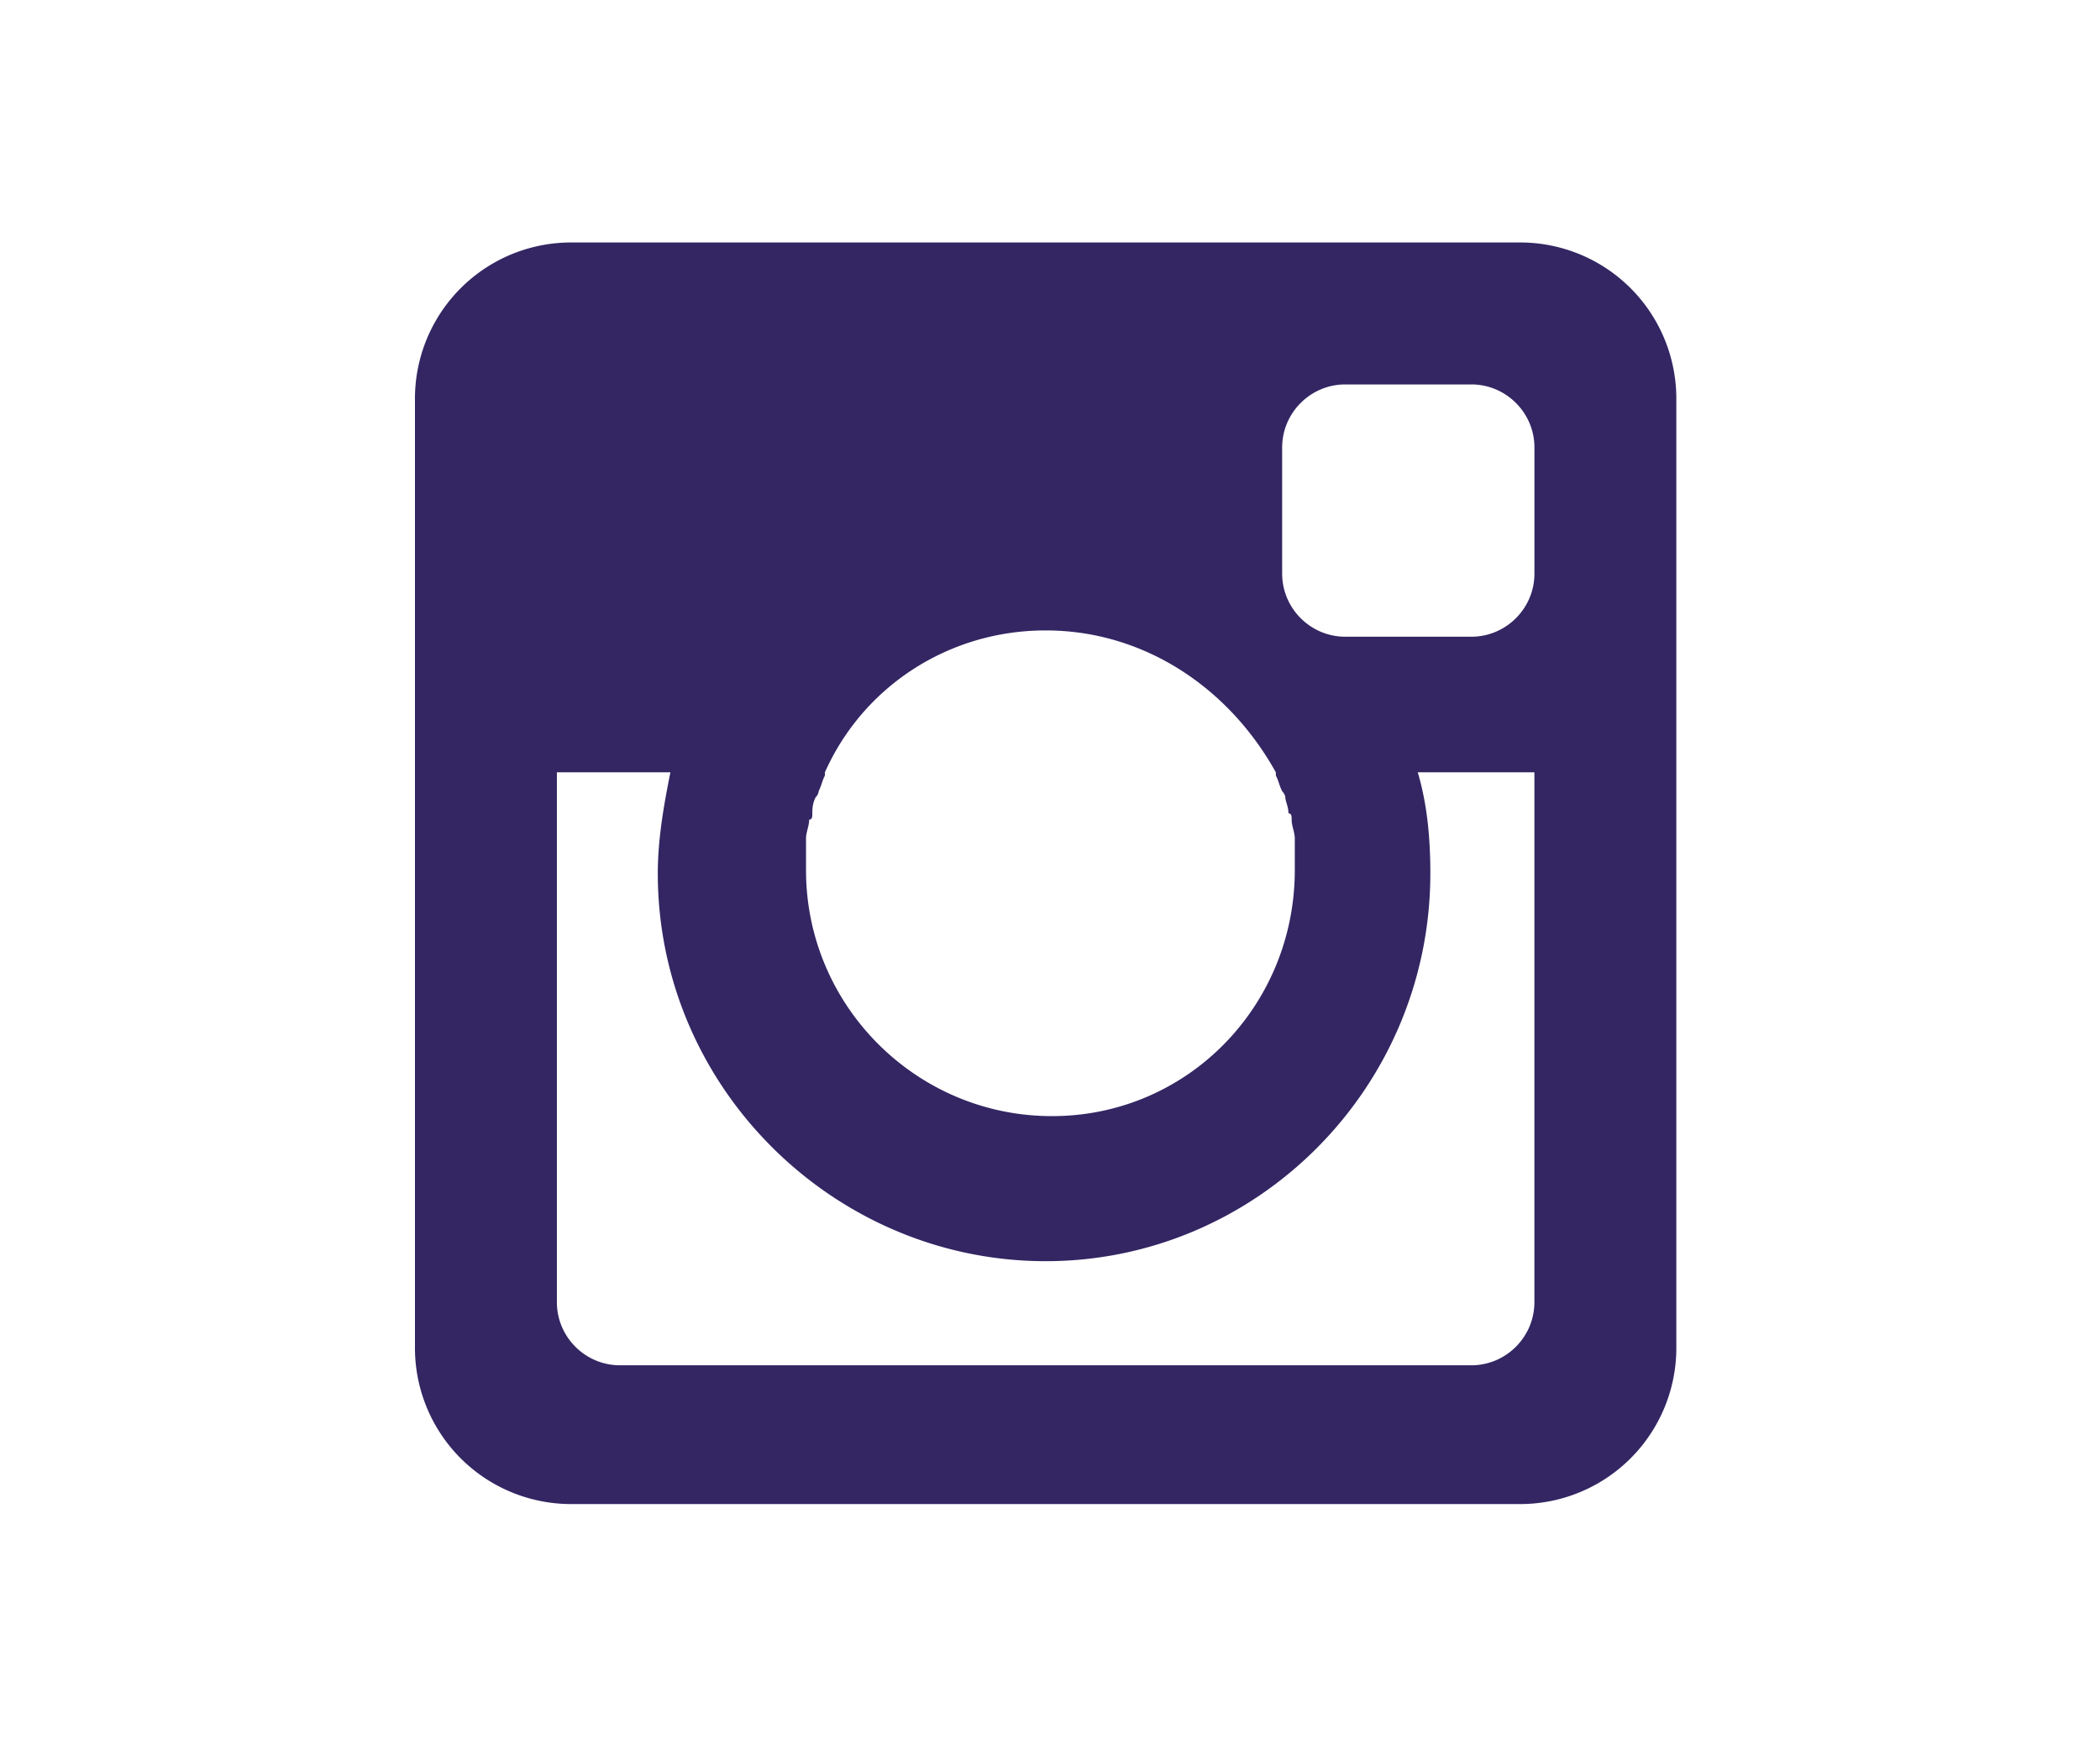 <svg id="Layer_1" xmlns="http://www.w3.org/2000/svg" xml:space="preserve" height="50" viewBox="0 0 60 50" width="60" version="1.1" y="0" x="0"><style id="style4908" type="text/css">.st0{fill:#332663}</style><path id="path4910" fill="#332663" class="st0" d="M43.39 42.966H16.361a4.461 4.461 0 0 1-4.505-4.505V11.432a4.461 4.461 0 0 1 4.505-4.505H43.39a4.461 4.461 0 0 1 4.505 4.505v27.03a4.461 4.461 0 0 1-4.505 4.504M29.876 18.009c-2.793 0-5.226 1.622-6.307 4.054v.09c-.09.18-.09.27-.18.45 0 .091-.09.181-.09.181-.09.18-.09.36-.09.45 0 .09 0 .18-.09.18 0 .18-.09.361-.09.541v.901c0 3.874 3.153 7.028 7.027 7.028s6.938-3.154 6.938-7.028V23.956c0-.18-.09-.361-.09-.541 0-.09 0-.18-.09-.18 0-.18-.09-.36-.09-.45s-.09-.181-.09-.181c-.09-.18-.09-.27-.181-.45v-.09c-1.351-2.433-3.784-4.055-6.577-4.055m13.965-5.226c0-.99-.81-1.801-1.802-1.801h-3.604c-.99 0-1.802.81-1.802 1.801v3.604c0 .991.811 1.802 1.802 1.802h3.604c.991 0 1.802-.81 1.802-1.802v-3.604zm0 9.28h-3.334c.27.901.36 1.892.36 2.883 0 6.127-4.954 11.082-10.991 11.082s-11.082-4.955-11.082-11.082c0-.99.18-1.982.36-2.883h-3.243V37.2c0 .991.81 1.802 1.802 1.802h24.326c.99 0 1.801-.81 1.801-1.802V22.063z"/></svg>